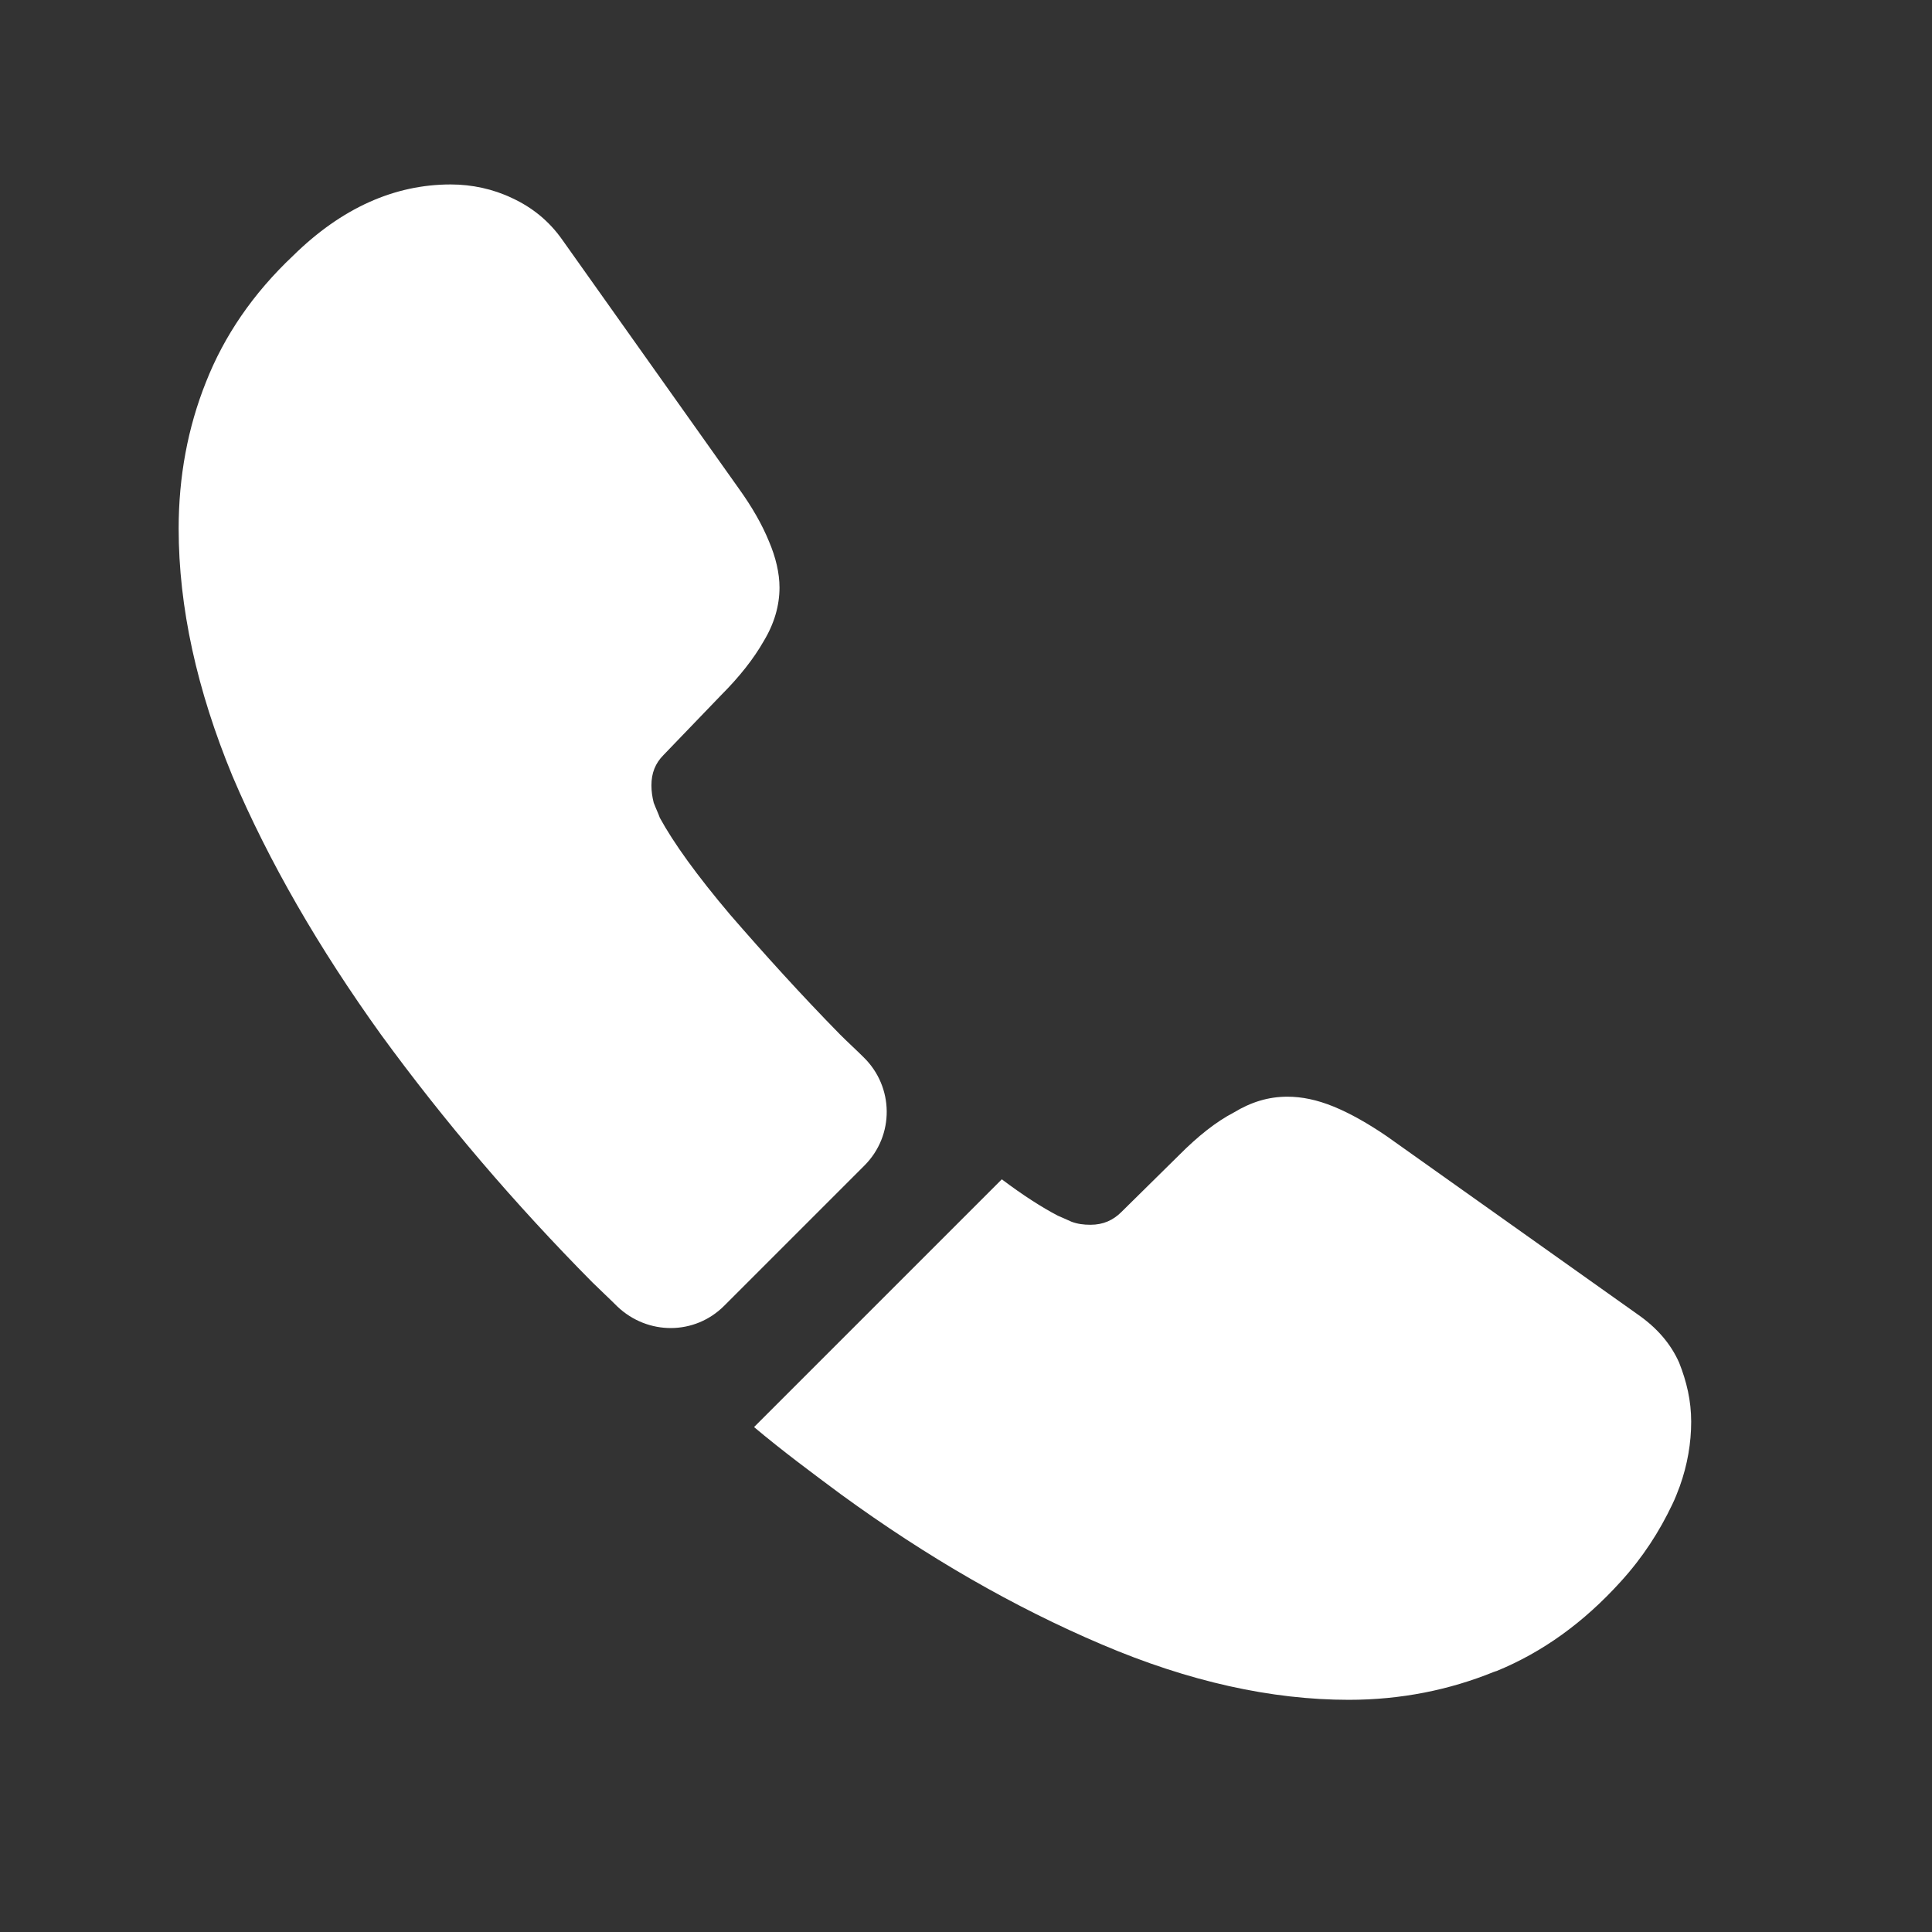 <svg width="17" height="17" viewBox="0 0 17 17" fill="none" xmlns="http://www.w3.org/2000/svg">
<rect x="0" y="0" width="17" height="17" fill="#333333" stroke="none"/>
<path d="M7.606 10.256L6.372 11.49C6.112 11.75 5.699 11.75 5.432 11.496C5.359 11.423 5.286 11.356 5.212 11.283C4.526 10.59 3.906 9.863 3.352 9.103C2.806 8.343 2.366 7.583 2.046 6.83C1.732 6.07 1.572 5.343 1.572 4.65C1.572 4.196 1.652 3.763 1.812 3.363C1.972 2.956 2.226 2.583 2.579 2.25C3.006 1.83 3.472 1.623 3.966 1.623C4.152 1.623 4.339 1.663 4.506 1.743C4.679 1.823 4.832 1.943 4.952 2.116L6.499 4.296C6.619 4.463 6.706 4.616 6.766 4.763C6.826 4.903 6.859 5.043 6.859 5.17C6.859 5.33 6.812 5.49 6.719 5.643C6.632 5.796 6.506 5.956 6.346 6.116L5.839 6.643C5.766 6.716 5.732 6.803 5.732 6.91C5.732 6.963 5.739 7.01 5.752 7.063C5.772 7.116 5.792 7.156 5.806 7.196C5.926 7.416 6.132 7.703 6.426 8.05C6.726 8.396 7.046 8.75 7.392 9.103C7.459 9.17 7.532 9.236 7.599 9.303C7.866 9.563 7.872 9.99 7.606 10.256Z" fill="white"/>
<path d="M14.881 12.51C14.881 12.697 14.848 12.89 14.781 13.077C14.761 13.13 14.741 13.184 14.715 13.237C14.601 13.477 14.455 13.704 14.261 13.917C13.935 14.277 13.575 14.537 13.168 14.704C13.161 14.704 13.155 14.71 13.148 14.71C12.755 14.87 12.328 14.957 11.868 14.957C11.188 14.957 10.461 14.797 9.695 14.47C8.928 14.144 8.161 13.704 7.401 13.15C7.141 12.957 6.881 12.764 6.635 12.557L8.815 10.377C9.001 10.517 9.168 10.624 9.308 10.697C9.341 10.71 9.381 10.73 9.428 10.75C9.481 10.77 9.535 10.777 9.595 10.777C9.708 10.777 9.795 10.737 9.868 10.664L10.375 10.164C10.541 9.997 10.701 9.87 10.855 9.79C11.008 9.697 11.161 9.65 11.328 9.65C11.455 9.65 11.588 9.677 11.735 9.737C11.881 9.797 12.035 9.884 12.201 9.997L14.408 11.564C14.581 11.684 14.701 11.824 14.775 11.99C14.841 12.157 14.881 12.324 14.881 12.51Z" fill="white"/>
</svg>

